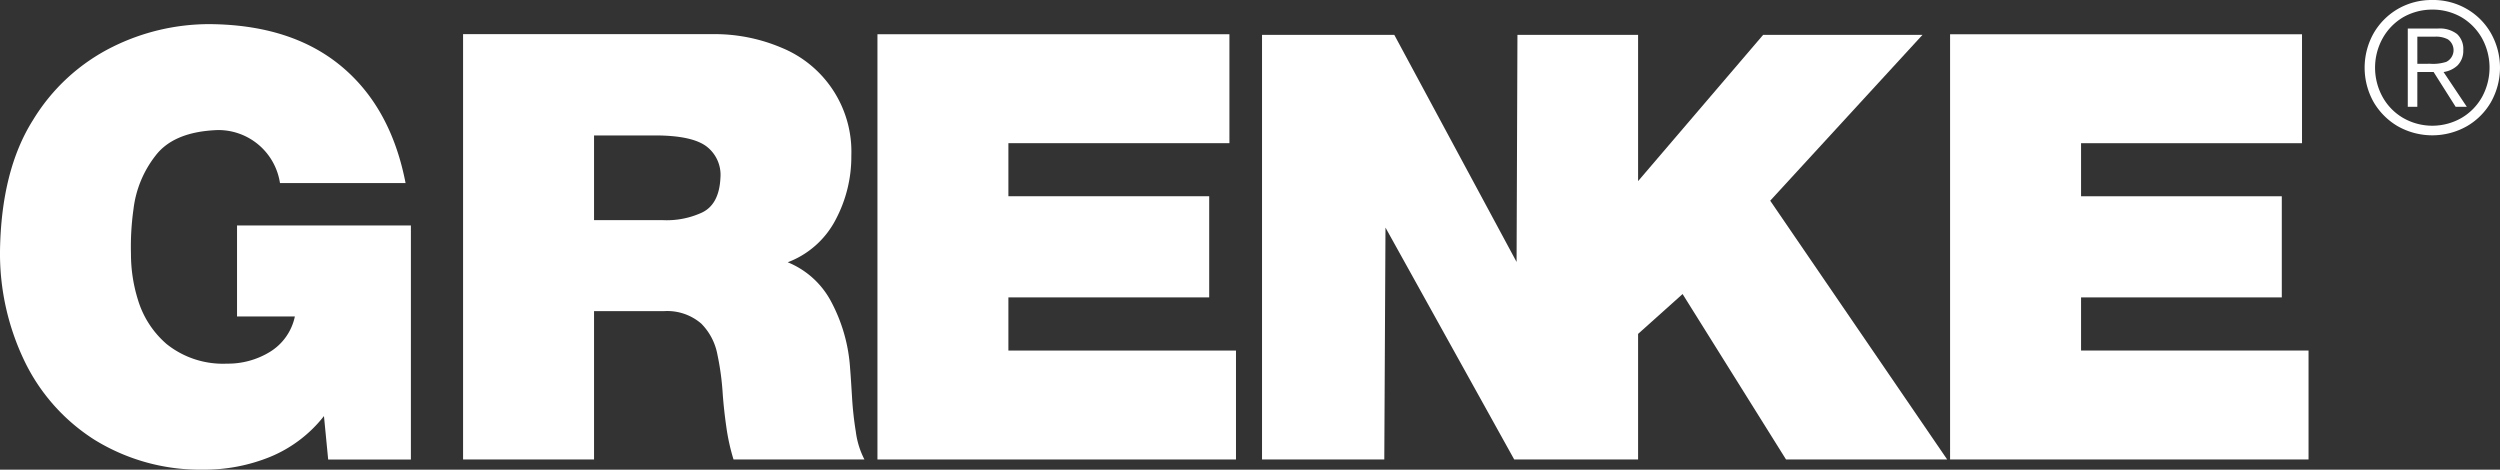 <svg xmlns="http://www.w3.org/2000/svg" width="261.988" height="49.218" viewBox="0 0 261.988 49.218">
    <rect x="0" y="0" width="261.988" height="49.218" fill="#333333" stroke="none"/>
    <g id="Raggruppa_200" data-name="Raggruppa 200" transform="translate(-14.173 -20.358)">
        <path id="Tracciato_176" data-name="Tracciato 176" d="M57.1,66.042v-44.5H70.96l12.816,23.8.091-23.8H96.51V36.872l13.106-15.329h16.7l-15.96,17.38L128.9,66.042H112.013l-10.84-17.337L96.51,52.882V66.042H83.528l-13.49-24.3-.125,24.3Z" transform="translate(89.327 2.467)" fill="white" />
        <path id="Tracciato_177" data-name="Tracciato 177" d="M48.564,66.8h8.669V42.272H39.013v9.541h6.06a5.722,5.722,0,0,1-2.625,3.715,8.418,8.418,0,0,1-4.495,1.226,9.437,9.437,0,0,1-6.328-2.061A9.871,9.871,0,0,1,28.64,50.1a16.1,16.1,0,0,1-.742-4.837,28.266,28.266,0,0,1,.268-4.729,11.237,11.237,0,0,1,2.3-5.57q1.927-2.532,6.547-2.689a6.533,6.533,0,0,1,6.5,5.555H56.675c-1.02-5.268-3.266-9.366-6.75-12.255s-8.084-4.359-13.8-4.4a22.808,22.808,0,0,0-10.157,2.385,20.321,20.321,0,0,0-8.34,7.671Q14.3,36.5,14.173,44.953a26,26,0,0,0,2.588,11.574,20.076,20.076,0,0,0,7.317,8.207,21.061,21.061,0,0,0,11.374,3.13,18.269,18.269,0,0,0,7.015-1.334,13.876,13.876,0,0,0,5.656-4.282Z" transform="translate(0 1.712)" fill="white" />
        <path id="Tracciato_178" data-name="Tracciato 178" d="M29.925,66.088H43.65V50.543h7.308a5.449,5.449,0,0,1,3.931,1.309,6.205,6.205,0,0,1,1.688,3.235,28.11,28.11,0,0,1,.558,4.134c.086,1.165.213,2.3.379,3.463a21.682,21.682,0,0,0,.752,3.4H71.984a8.729,8.729,0,0,1-.9-2.9,35.164,35.164,0,0,1-.4-3.66c-.077-1.229-.136-2.224-.2-2.982a17.155,17.155,0,0,0-2.049-7.113,8.968,8.968,0,0,0-4.489-4.008,9.4,9.4,0,0,0,5.031-4.479,14.076,14.076,0,0,0,1.636-6.7,11.77,11.77,0,0,0-7.3-11.3,17.954,17.954,0,0,0-7.237-1.429H29.925ZM43.65,32.129h6.433q3.859.009,5.37,1.165a3.747,3.747,0,0,1,1.442,3.275c-.089,1.935-.792,3.167-2.076,3.706a8.823,8.823,0,0,1-3.99.73H43.65Z" transform="translate(32.776 2.422)" fill="white" fill-rule="evenodd" />
        <path id="Tracciato_179" data-name="Tracciato 179" d="M44.021,66.086H81.593V54.672H57.743V49.1H78.786V38.5H57.743V32.939H80.905V21.523H44.021Z" transform="translate(62.105 2.423)" fill="white" />
        <path id="Tracciato_180" data-name="Tracciato 180" d="M80.507,66.086h37.565V54.672H94.233V49.1h21.036V38.5H94.233V32.939h23.155V21.523H80.507Z" transform="translate(138.025 2.423)" fill="white" />
        <path id="Tracciato_181" data-name="Tracciato 181" d="M101.7,20.358a7.076,7.076,0,0,0-3.62.943,7,7,0,0,0-2.526,2.539,7.365,7.365,0,0,0,0,7.221,7.041,7.041,0,0,0,2.526,2.526,7.358,7.358,0,0,0,7.24,0,6.876,6.876,0,0,0,2.526-2.526,7.344,7.344,0,0,0,0-7.221A6.84,6.84,0,0,0,105.32,21.3a7.044,7.044,0,0,0-3.62-.943m0,1.007a6.081,6.081,0,0,1,3.084.816,5.942,5.942,0,0,1,2.123,2.184,6.4,6.4,0,0,1,0,6.168,5.839,5.839,0,0,1-2.123,2.172,6.146,6.146,0,0,1-6.165,0A5.8,5.8,0,0,1,96.5,30.534a6.358,6.358,0,0,1,0-6.168,5.9,5.9,0,0,1,2.116-2.184,6.128,6.128,0,0,1,3.081-.816m-1.565,6.54h1.707l2.307,3.645h1.171l-2.437-3.645a2.719,2.719,0,0,0,1.451-.678,2.164,2.164,0,0,0,.616-1.614,2.137,2.137,0,0,0-.647-1.685,2.956,2.956,0,0,0-2.027-.579H99.131v8.2h1Zm0-.863V24.2h1.858a2.662,2.662,0,0,1,1.34.28,1.371,1.371,0,0,1-.163,2.36,4.513,4.513,0,0,1-1.694.2Z" transform="translate(167.366 0)" fill="white" fill-rule="evenodd" />
    </g>
</svg>
